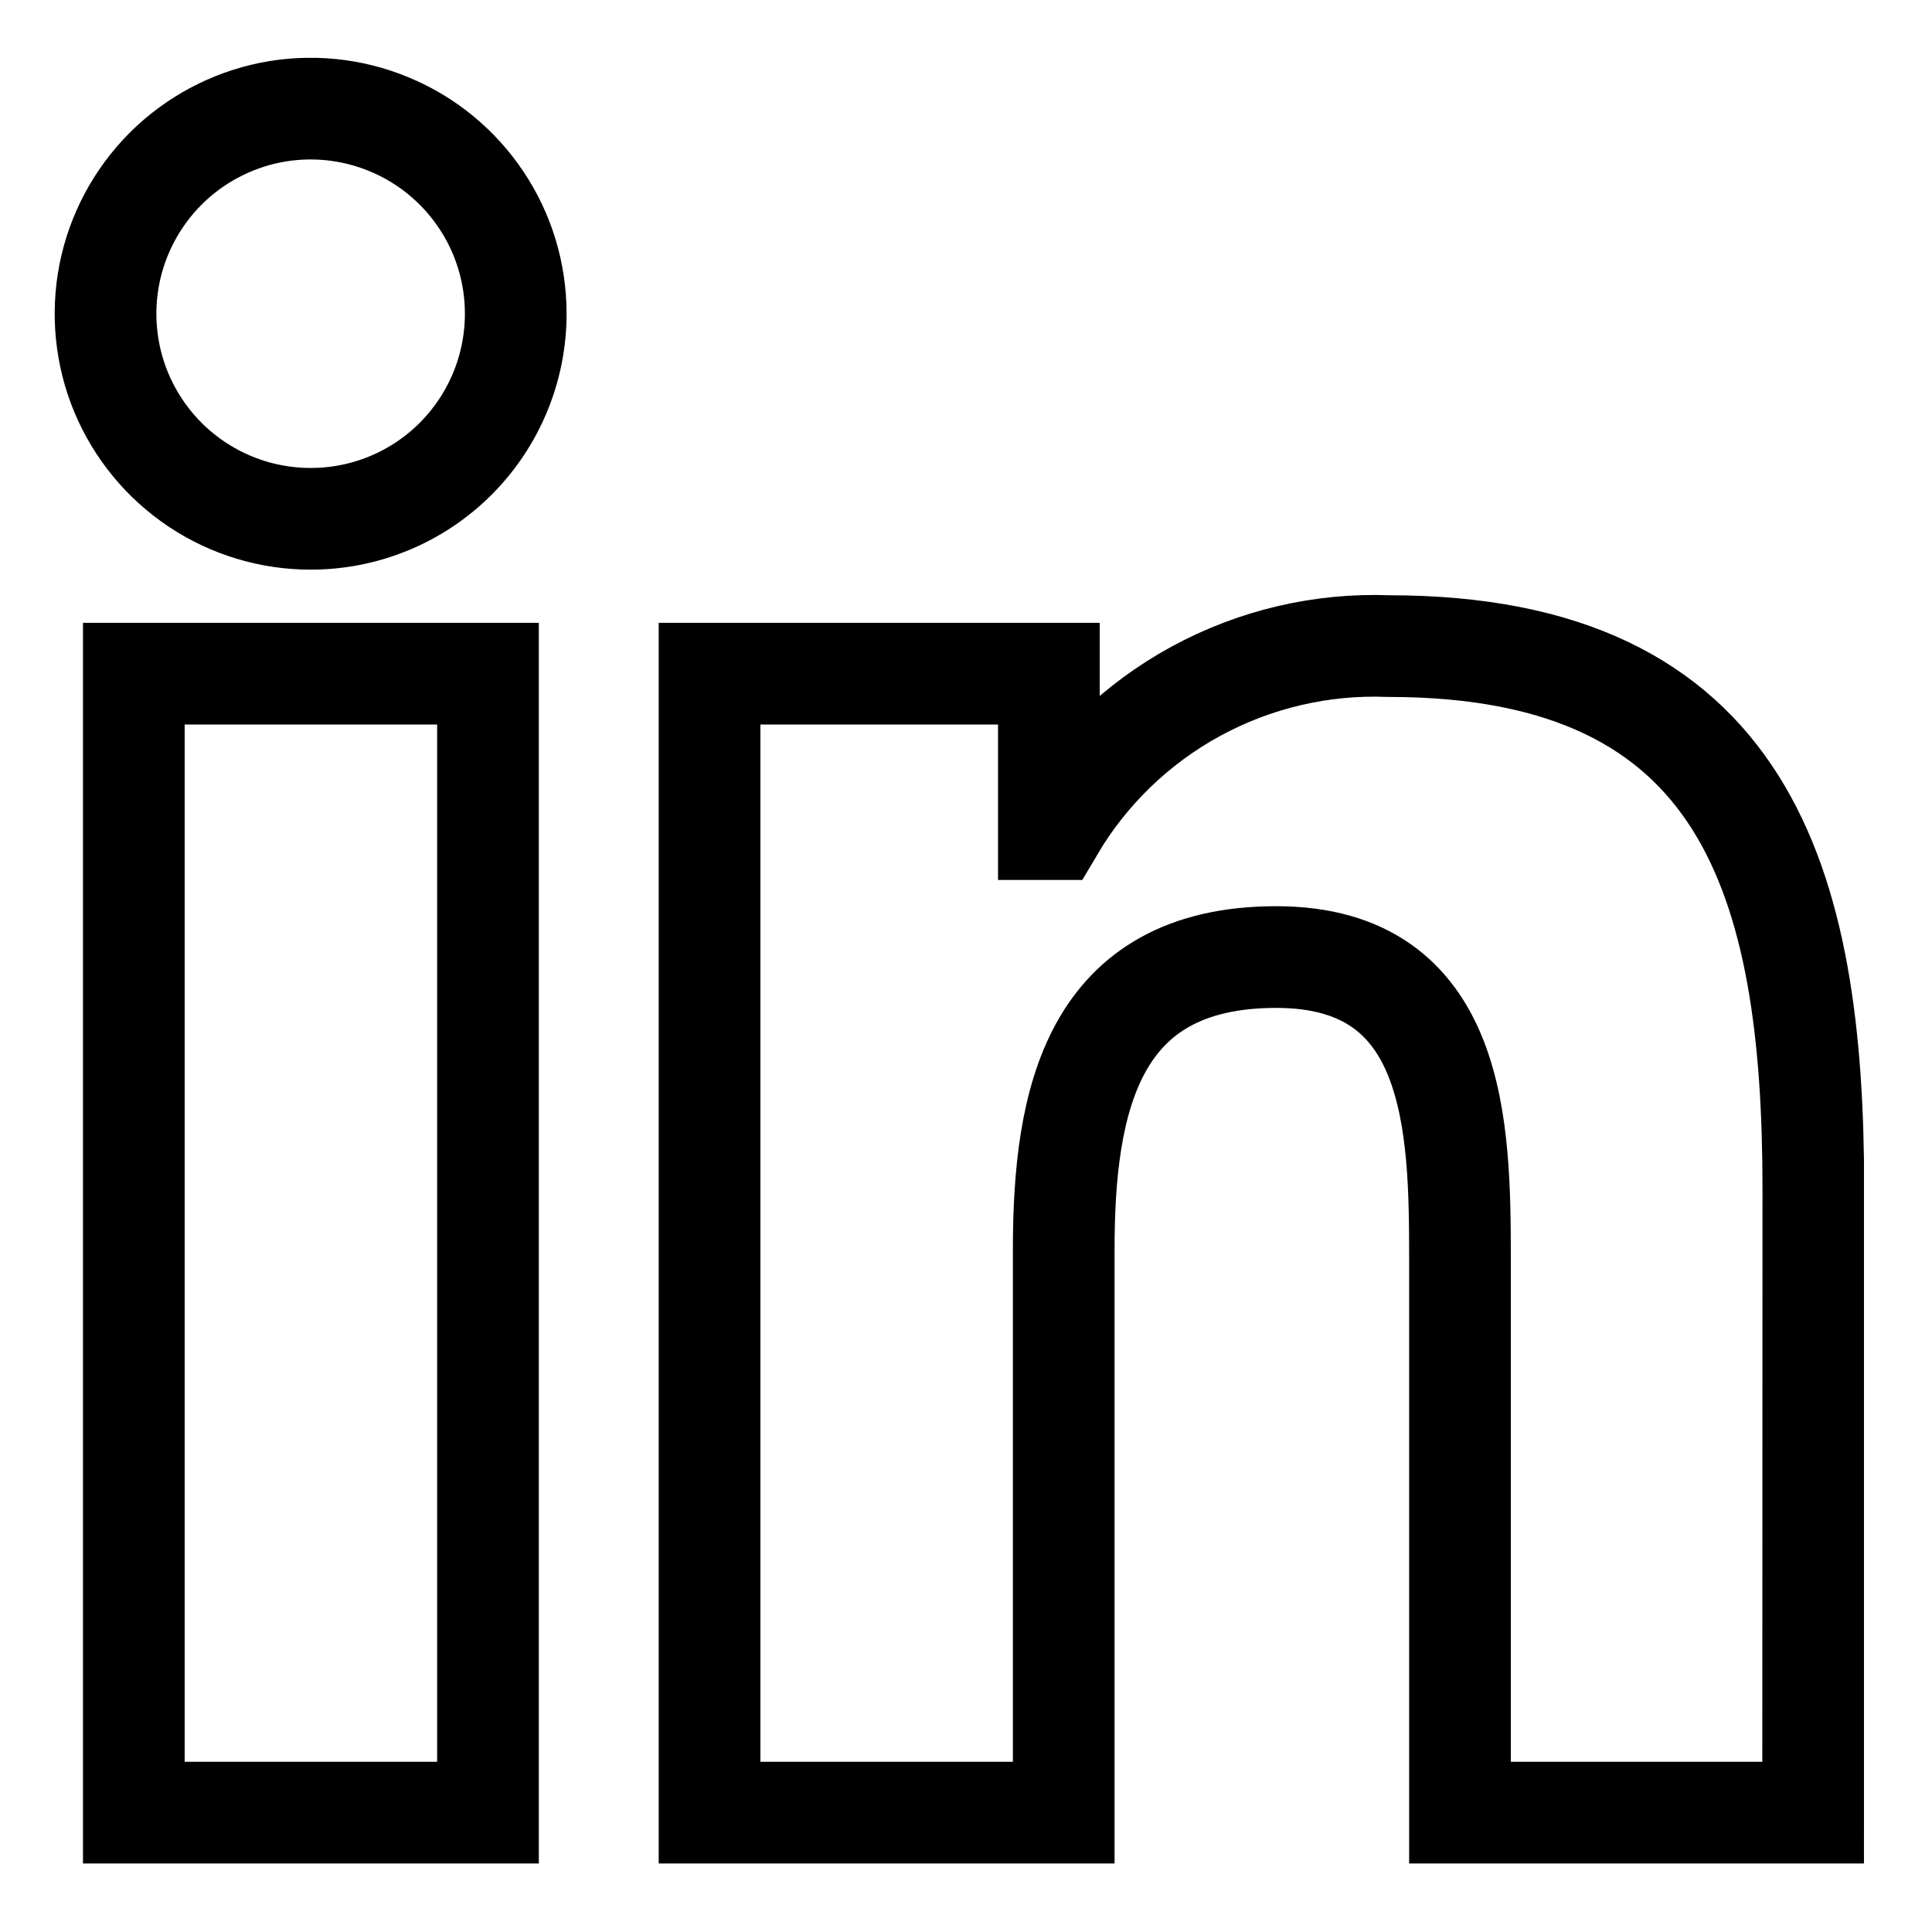 <svg width="19" height="19" viewBox="0 0 19 19" fill="none" xmlns="http://www.w3.org/2000/svg">
<g id="linkedin_icon_128826" clip-path="url(#clip0_27_393)">
<path id="Icon awesome-linkedin" d="M4.794 17.826H1.316V6.625H4.799V17.826H4.794ZM3.058 5.102C2.659 5.103 2.269 4.985 1.937 4.764C1.605 4.543 1.346 4.228 1.192 3.859C1.039 3.491 0.999 3.085 1.076 2.694C1.154 2.302 1.346 1.943 1.628 1.66C1.91 1.378 2.269 1.186 2.66 1.107C3.052 1.029 3.457 1.069 3.826 1.222C4.195 1.374 4.51 1.633 4.732 1.965C4.954 2.296 5.072 2.686 5.072 3.085C5.072 3.62 4.86 4.132 4.482 4.511C4.105 4.889 3.592 5.102 3.058 5.102ZM17.831 17.826H14.358V12.383C14.358 11.082 14.332 9.412 12.551 9.412C10.739 9.412 10.461 10.826 10.461 12.289V17.826H6.978V6.625H10.315V8.154H10.358C10.694 7.584 11.178 7.116 11.759 6.799C12.341 6.482 12.997 6.328 13.658 6.354C17.178 6.354 17.833 8.674 17.833 11.691L17.831 17.826Z" stroke="black"/>
</g>
<defs>
<clipPath id="clip0_27_393">
<rect width="17.793" height="17.761" fill="white" transform="translate(0.538 0.569)"/>
</clipPath>
</defs>
</svg>
